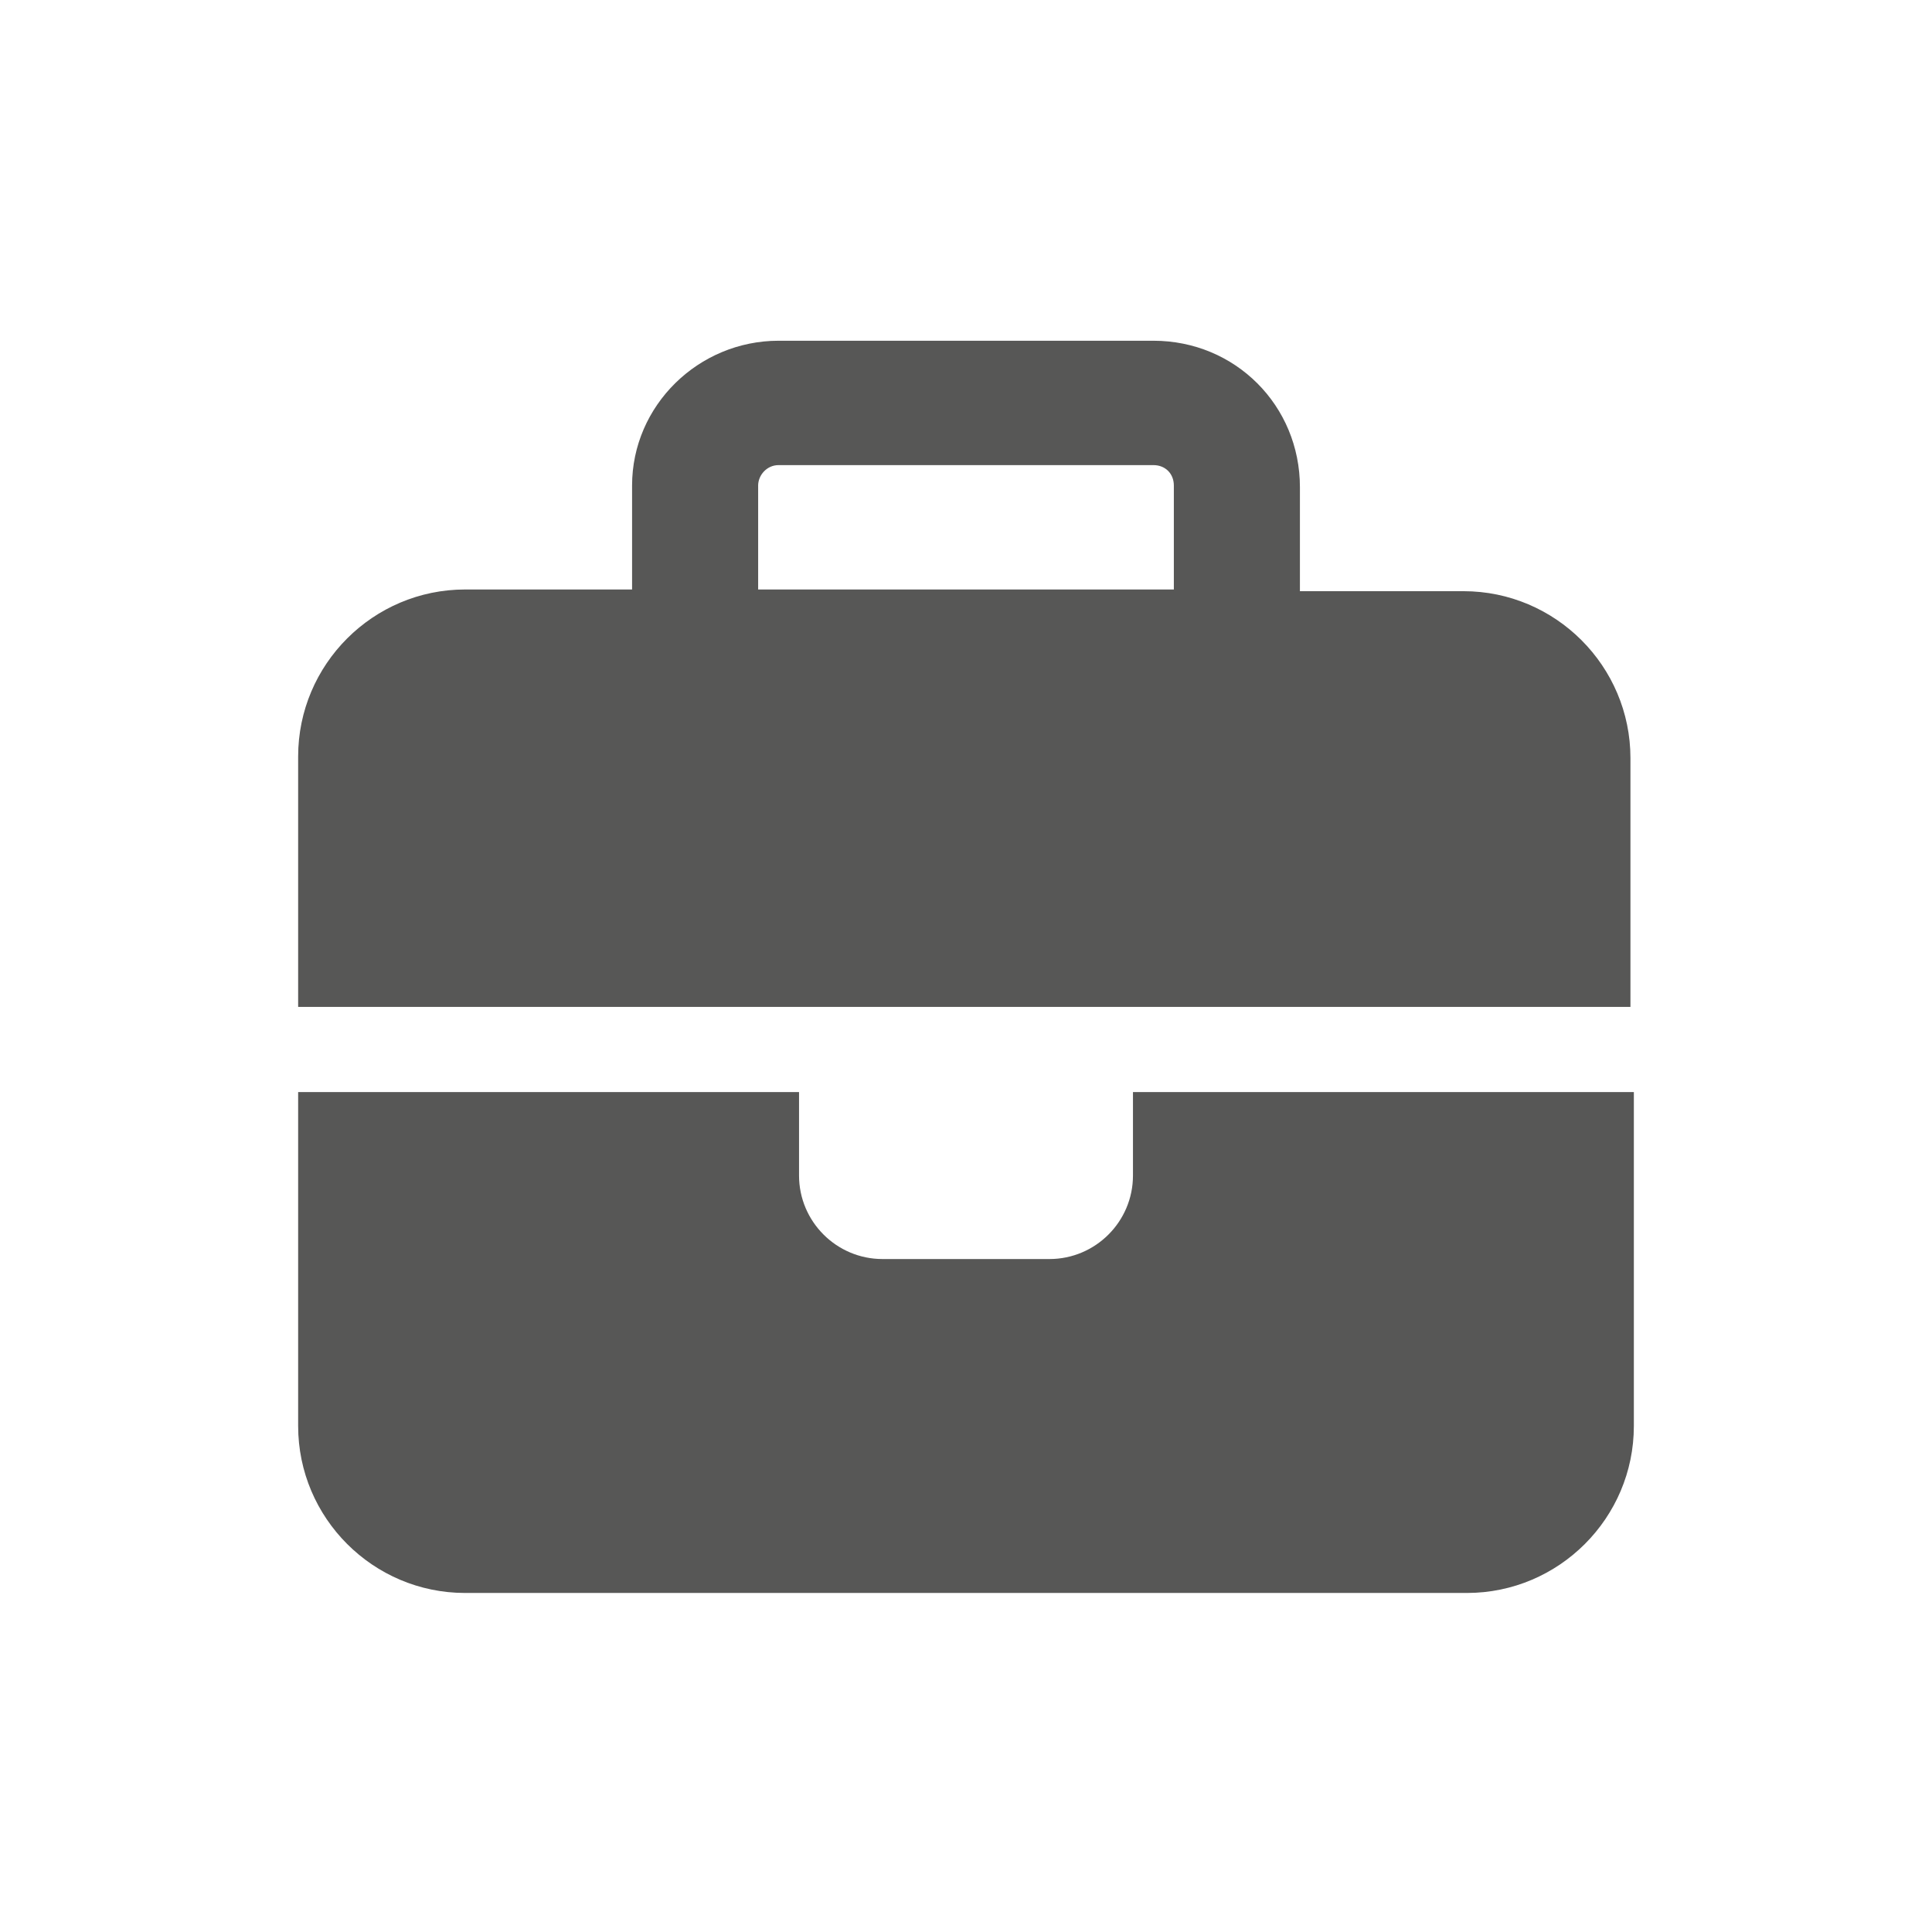 <?xml version="1.0" encoding="utf-8"?>
<!-- Generator: Adobe Illustrator 26.5.0, SVG Export Plug-In . SVG Version: 6.00 Build 0)  -->
<svg version="1.1" id="Layer_1" xmlns="http://www.w3.org/2000/svg" xmlns:xlink="http://www.w3.org/1999/xlink" x="0px" y="0px"
	 viewBox="0 0 113.4 113.4" style="enable-background:new 0 0 113.4 113.4;" xml:space="preserve">
<style type="text/css">
	.st0{fill:#575756;}
</style>
<path class="st0" d="M45.7,27.3h22c0.7,0,1.2,0.5,1.2,1.2v6.1H44.5v-6.1C44.5,27.9,45,27.3,45.7,27.3z M37.1,28.5v6.1h-9.8
	c-5.4,0-9.8,4.4-9.8,9.8v14.7h29.3h19.6h29.3V44.5c0-5.4-4.4-9.8-9.8-9.8h-9.6v-6.1c0-4.8-3.8-8.6-8.6-8.6h-22
	C41,20,37.1,23.8,37.1,28.5z M95.9,64.1H66.5V69c0,2.7-2.2,4.9-4.9,4.9h-9.8c-2.7,0-4.9-2.2-4.9-4.9v-4.9H17.5v19.6
	c0,5.4,4.4,9.8,9.8,9.8h58.8c5.4,0,9.8-4.4,9.8-9.8L95.9,64.1L95.9,64.1z"/>
</svg>
